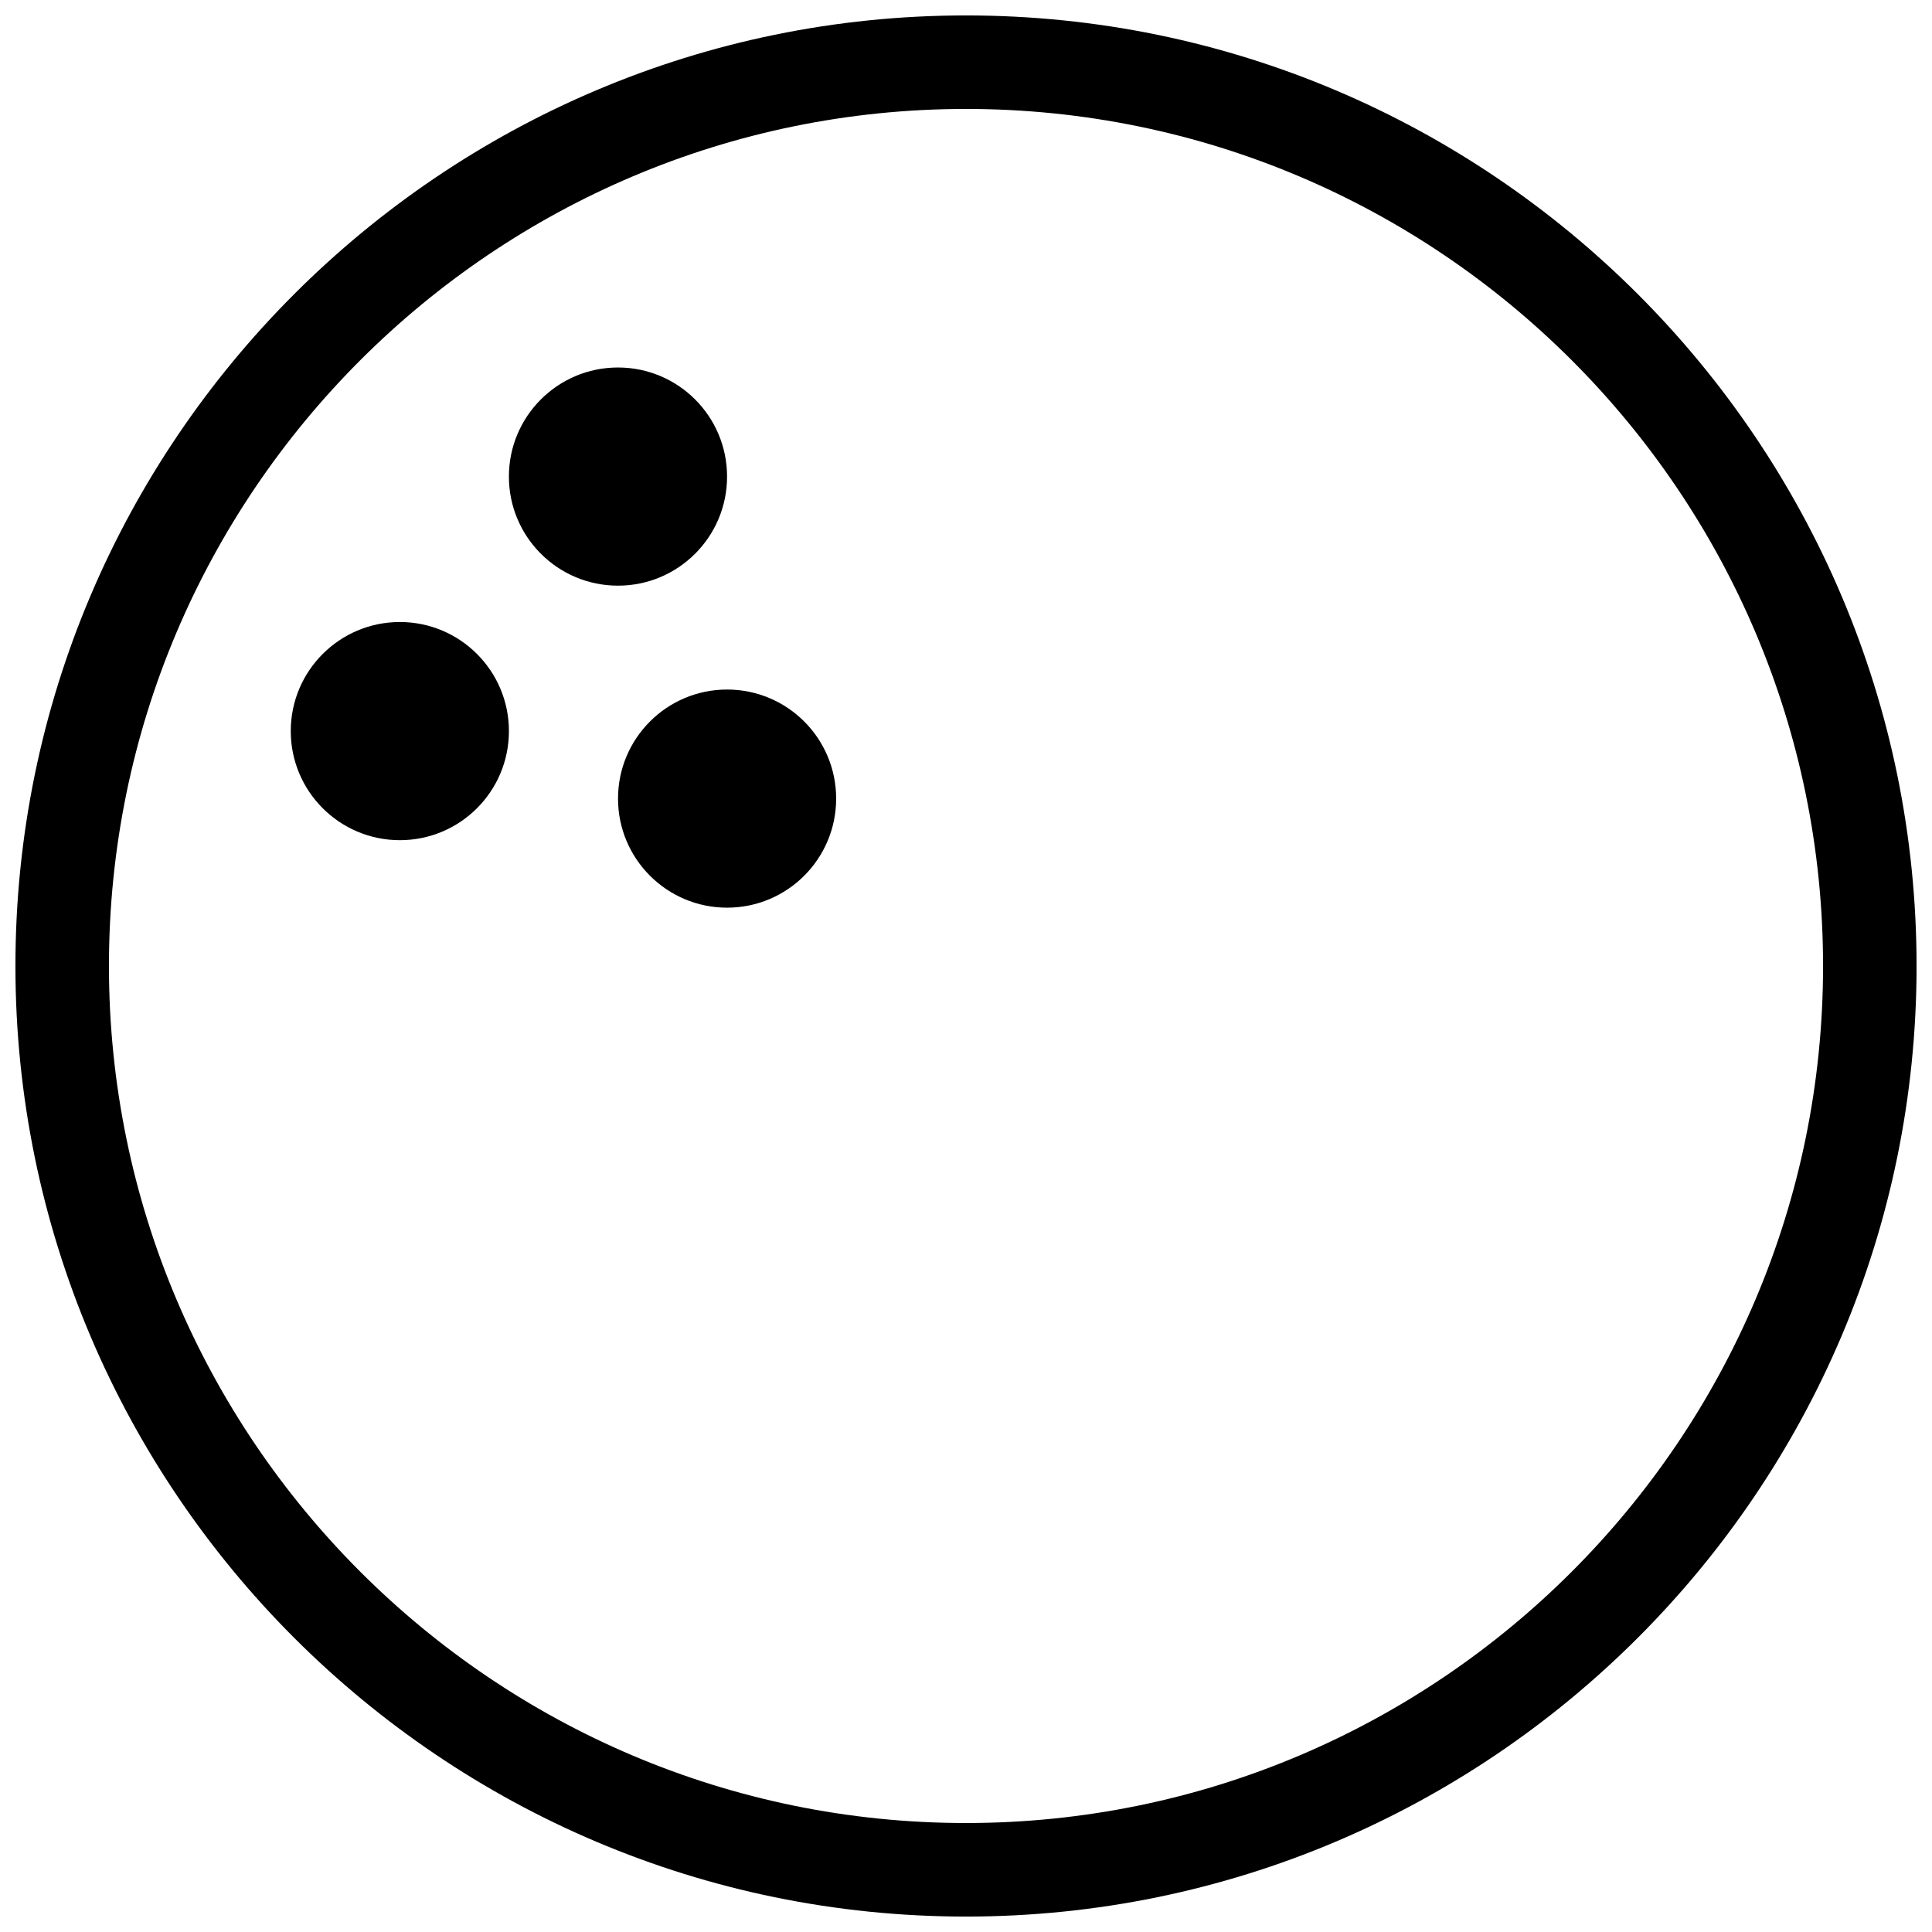 <?xml version="1.0" encoding="UTF-8"?>
<!-- Uploaded to: SVG Repo, www.svgrepo.com, Generator: SVG Repo Mixer Tools -->
<svg width="800px" height="800px" version="1.1" viewBox="144 144 512 512" xmlns="http://www.w3.org/2000/svg">
 <defs>
  <clipPath id="a">
   <path d="m148.09 148.09h503.81v503.81h-503.81z"/>
  </clipPath>
 </defs>
 <g clip-path="url(#a)">
  <path d="m400 148.09c-138.9 0-251.91 113-251.91 251.91 0 138.89 113 251.91 251.91 251.91 138.89 0 251.91-113.02 251.91-251.91-0.004-138.91-113.01-251.91-251.91-251.91zm0 479.03c-125.24 0-227.13-101.9-227.13-227.12 0-125.24 101.89-227.13 227.13-227.13 125.23 0 227.13 101.89 227.13 227.13-0.004 125.23-101.9 227.12-227.13 227.12z"/>
 </g>
 <path d="m336.68 270.3c0 15.965-12.941 28.906-28.906 28.906-15.969 0-28.91-12.941-28.91-28.906 0-15.969 12.941-28.91 28.91-28.91 15.965 0 28.906 12.941 28.906 28.91"/>
 <path d="m278.87 337.75c0 15.965-12.941 28.906-28.906 28.906s-28.91-12.941-28.91-28.906c0-15.969 12.945-28.91 28.91-28.91s28.906 12.941 28.906 28.91"/>
 <path d="m365.59 355.64c0 15.961-12.941 28.902-28.906 28.902-15.961 0-28.902-12.941-28.902-28.902 0-15.965 12.941-28.906 28.902-28.906 15.965 0 28.906 12.941 28.906 28.906"/>
</svg>